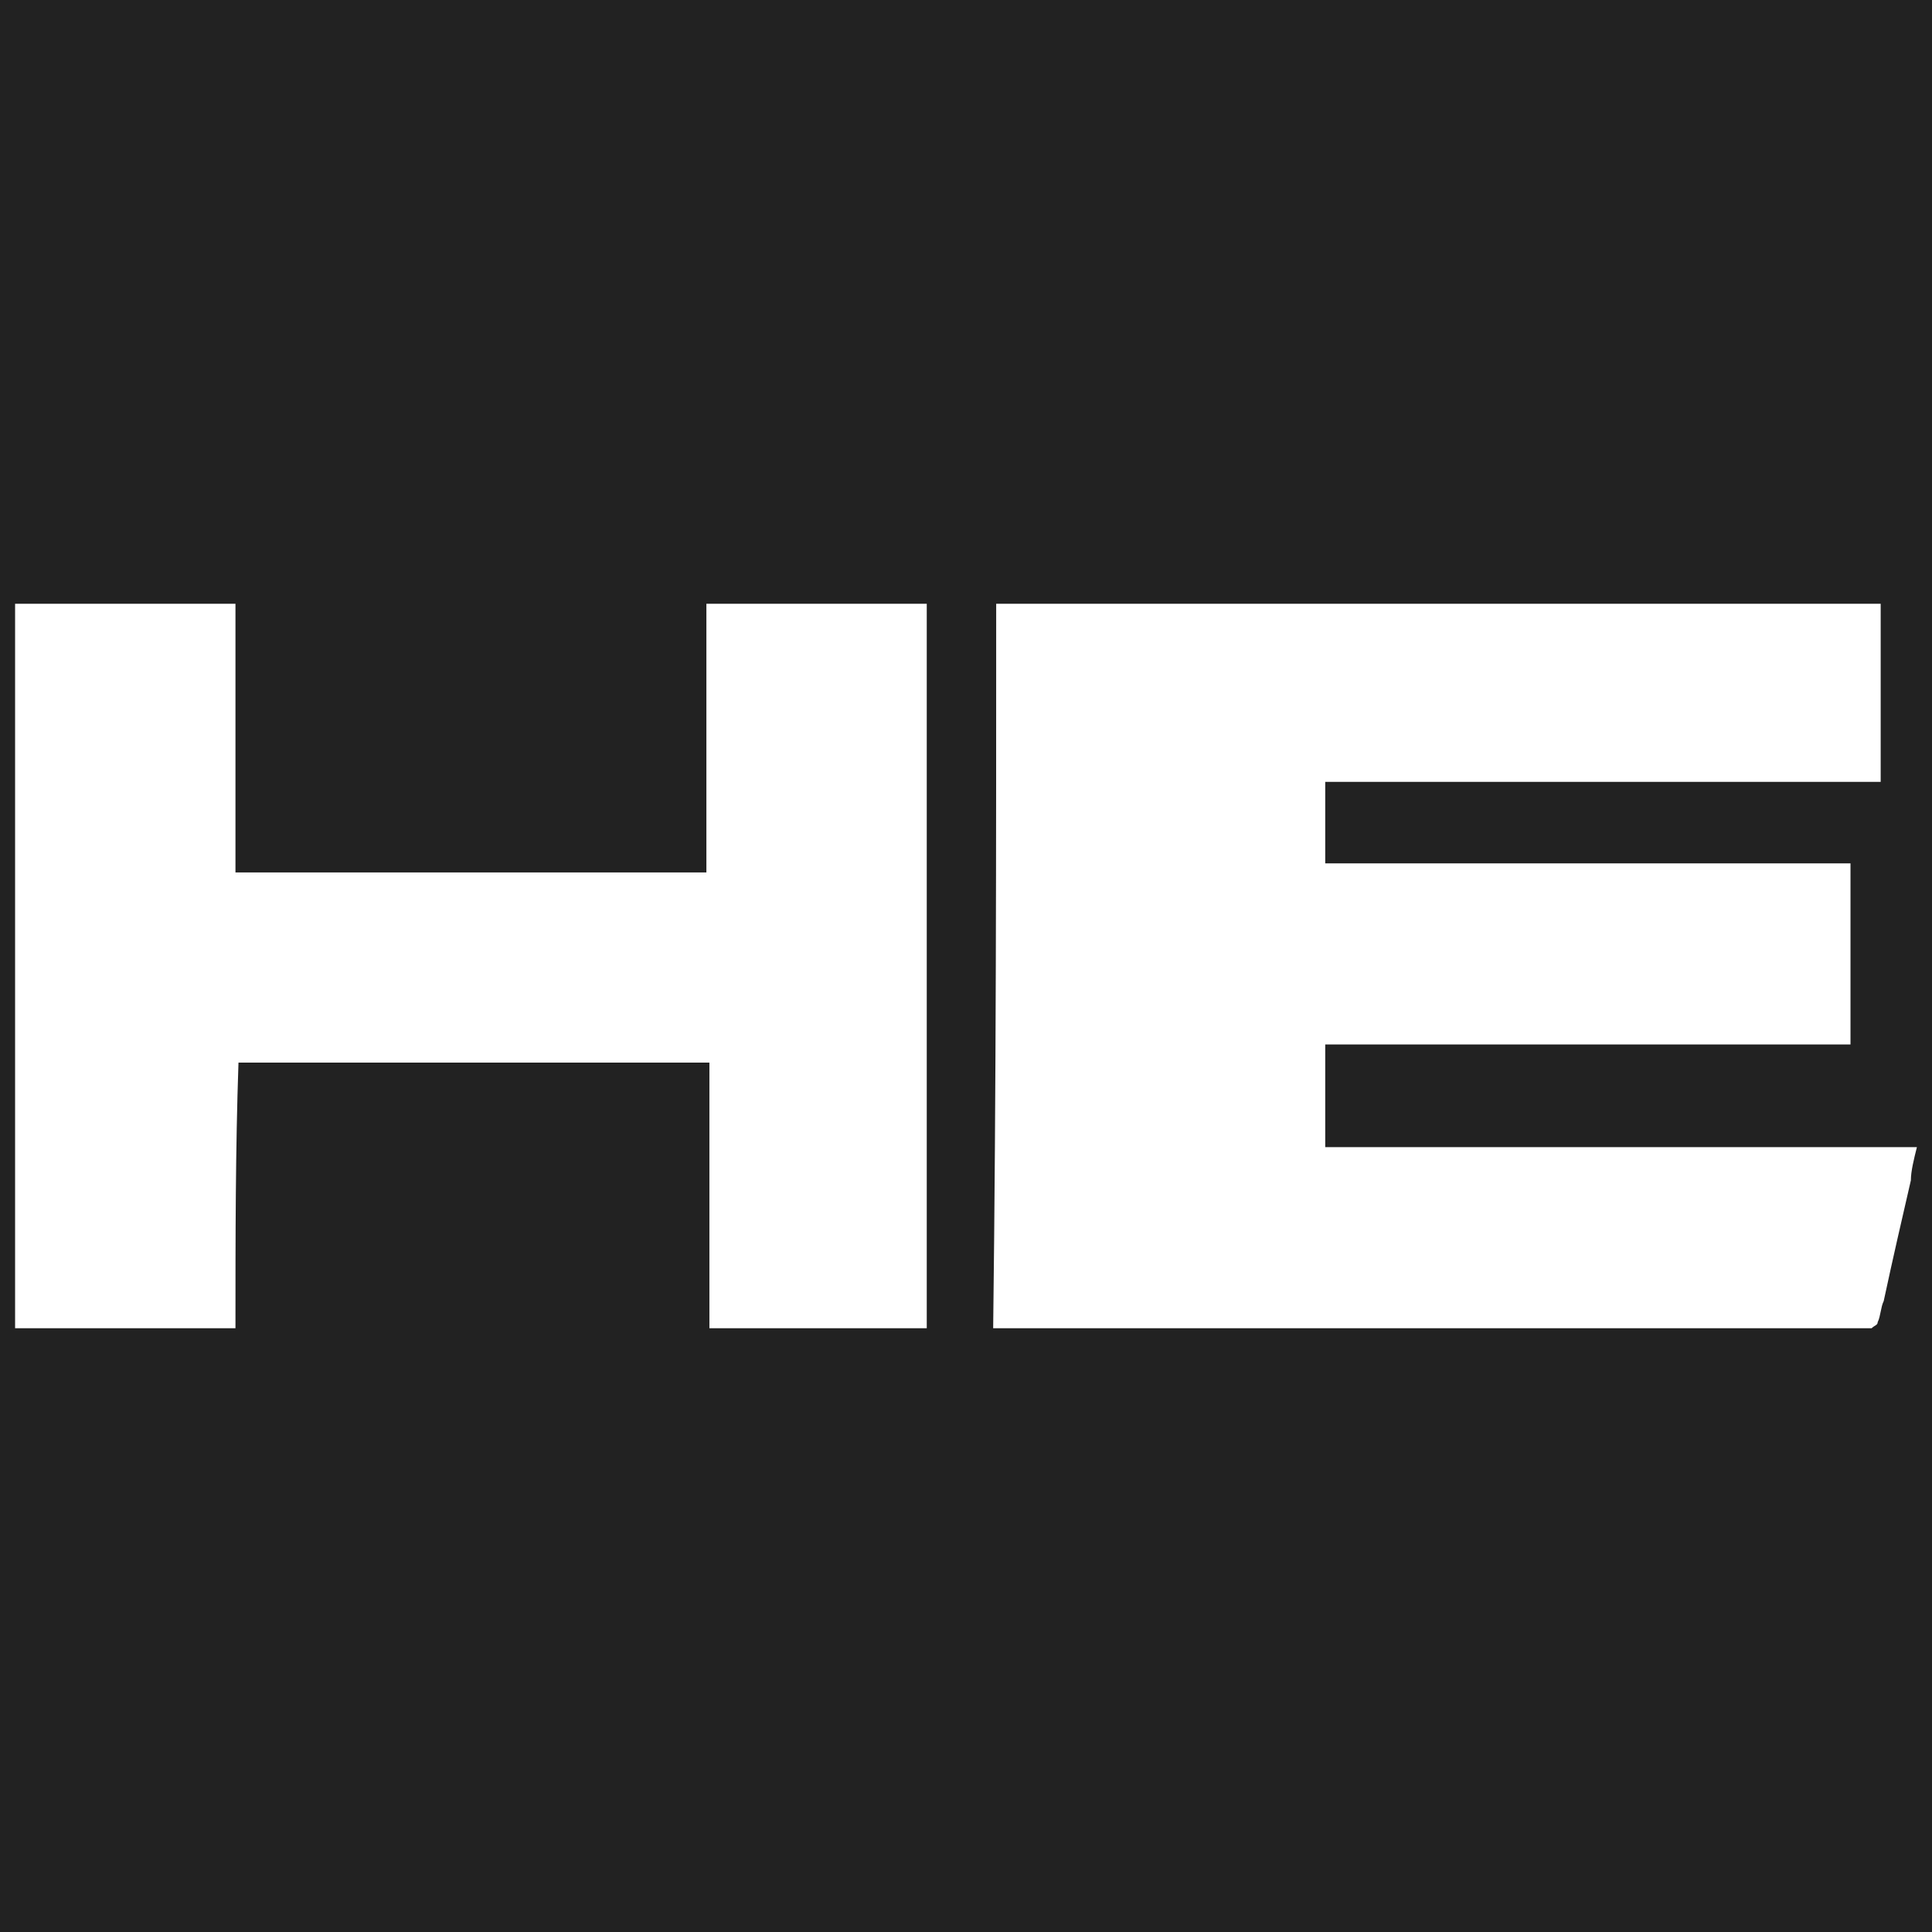 <?xml version="1.0" encoding="utf-8"?>
<!-- Generator: Adobe Illustrator 28.0.0, SVG Export Plug-In . SVG Version: 6.00 Build 0)  -->
<svg version="1.1" id="Layer_1" xmlns="http://www.w3.org/2000/svg" xmlns:xlink="http://www.w3.org/1999/xlink" x="0px" y="0px"
	 width="64px" height="64px" viewBox="0 0 64 64" style="enable-background:new 0 0 64 64;" xml:space="preserve">
<style type="text/css">
	.st0{fill:#222222;}
	.st1{fill:#FFFFFF;}
</style>
<rect class="st0" width="64" height="64"/>
<g>
	<path class="st1" d="M33,20c9.8,0,19.6,0,29.3,0c0,2,0,3.9,0,5.9c-6.1,0-12.2,0-18.4,0c0,0.9,0,1.8,0,2.7c5.8,0,11.6,0,17.4,0
		c0,2,0,4,0,6c-5.8,0-11.6,0-17.4,0c0,1.1,0,2.3,0,3.4c6.5,0,13,0,19.6,0c-0.1,0.4-0.2,0.8-0.2,1.1c-0.3,1.3-0.6,2.6-0.9,4
		c-0.1,0.2-0.1,0.5-0.2,0.7c0,0.1-0.1,0.1-0.2,0.2c0,0-0.1,0-0.2,0c-9.5,0-19.1,0-28.6,0c-0.1,0-0.2,0-0.3,0C33,36,33,28,33,20z"/>
	<path class="st1" d="M7.8,44c-2.5,0-4.9,0-7.3,0c0-8,0-15.9,0-24c2.4,0,4.8,0,7.3,0c0,2.9,0,5.9,0,8.9c13,0,2.6,0,15.6,0
		c0-2.9,0-5.9,0-8.9c2.5,0,4.9,0,7.3,0c0,7.9,0,15.9,0,24c-2.4,0-4.7,0-7.2,0c0-2.9,0-5.8,0-8.8c-13,0-2.6,0-15.6,0
		C7.8,38.1,7.8,41,7.8,44z"/>
</g>
</svg>

